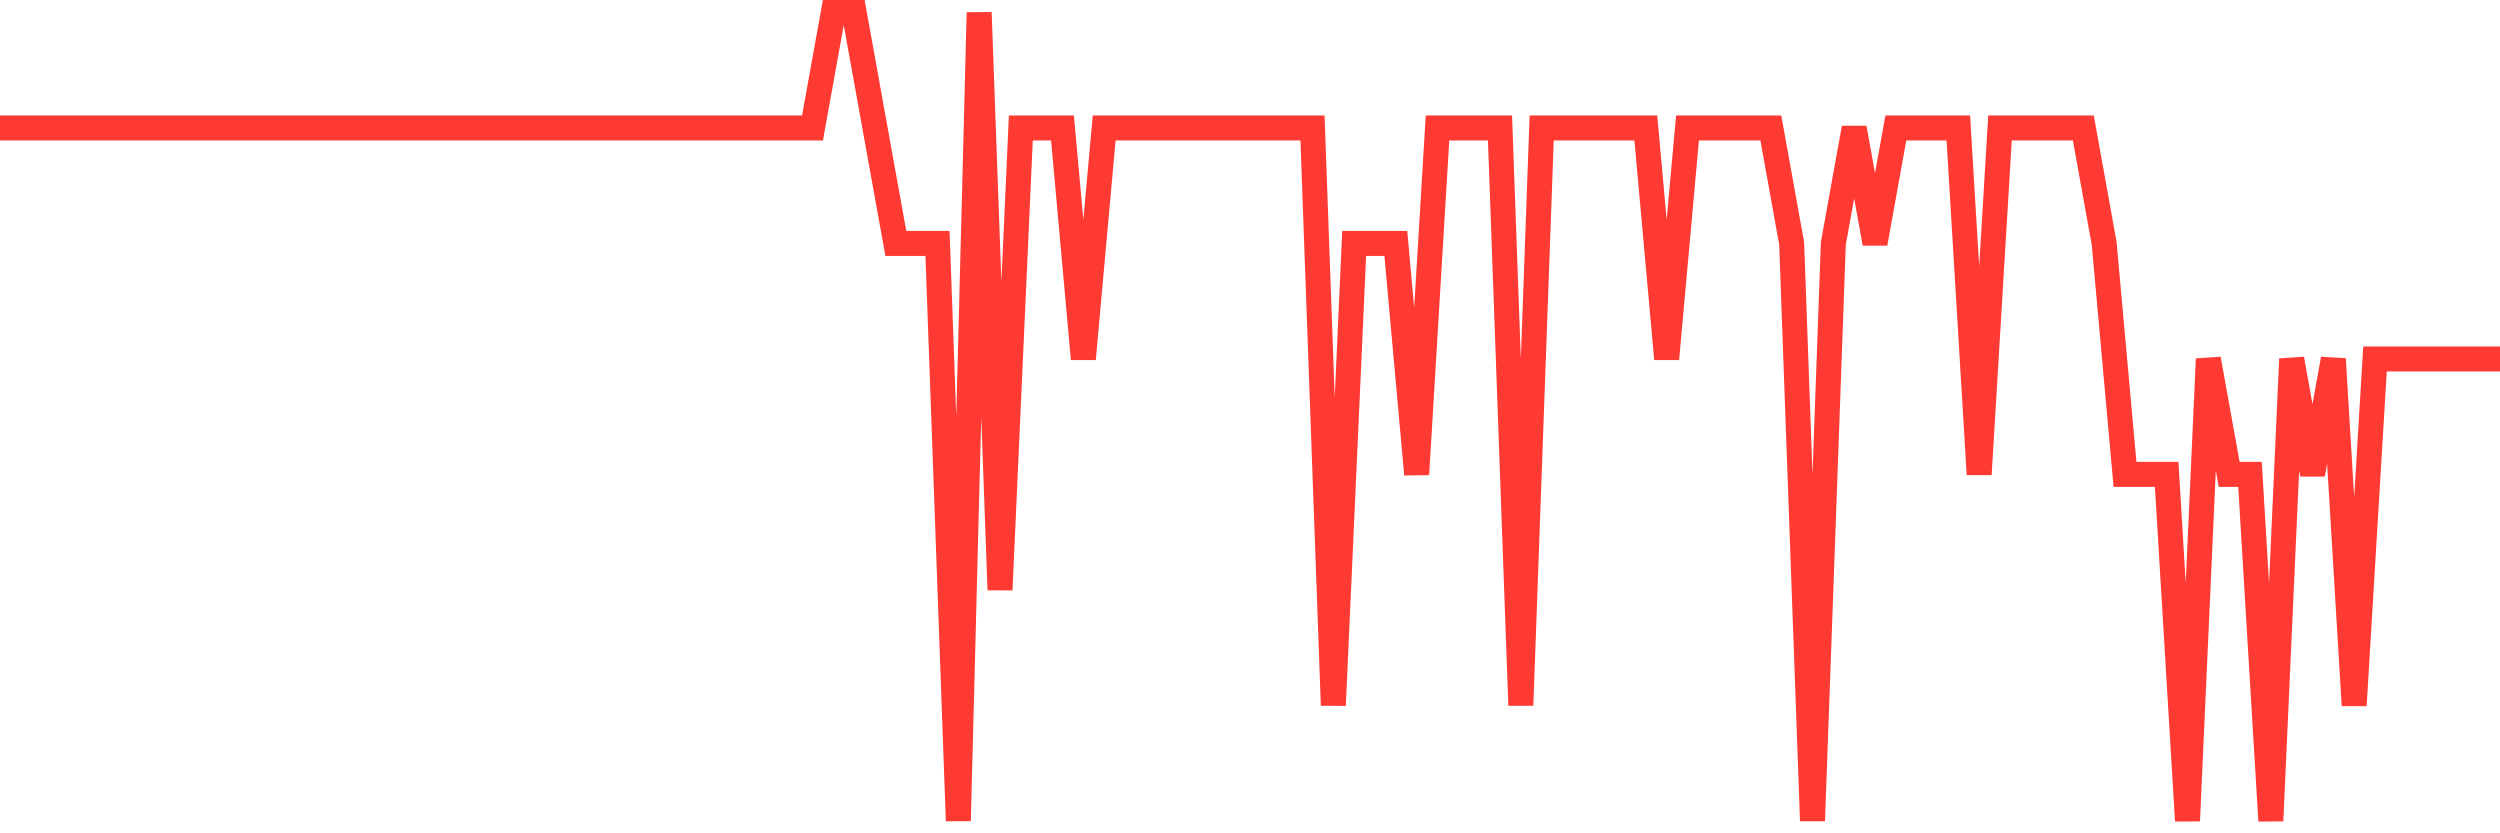 <svg
  xmlns="http://www.w3.org/2000/svg"
  xmlns:xlink="http://www.w3.org/1999/xlink"
  width="120"
  height="40"
  viewBox="0 0 120 40"
  preserveAspectRatio="none"
>
  <polyline
    points="0,6.143 1,6.143 2,6.143 3,6.143 4,6.143 5,6.143 6,6.143 7,6.143 8,6.143 9,6.143 10,6.143 11,6.143 12,6.143 13,6.143 14,6.143 15,6.143 16,6.143 17,6.143 18,6.143 19,6.143 20,6.143 21,6.143 22,6.143 23,6.143 24,6.143 25,6.143 26,6.143 27,6.143 28,6.143 29,6.143 30,6.143 31,6.143 32,6.143 33,6.143 34,6.143 35,6.143 36,6.143 37,6.143 38,6.143 39,6.143 40,0.6 41,0.6 42,6.143 43,11.686 44,11.686 45,11.686 46,39.4 47,0.6 48,28.314 49,6.143 50,6.143 51,6.143 52,17.229 53,6.143 54,6.143 55,6.143 56,6.143 57,6.143 58,6.143 59,6.143 60,6.143 61,6.143 62,6.143 63,6.143 64,33.857 65,11.686 66,11.686 67,11.686 68,22.771 69,6.143 70,6.143 71,6.143 72,6.143 73,33.857 74,6.143 75,6.143 76,6.143 77,6.143 78,6.143 79,6.143 80,17.229 81,6.143 82,6.143 83,6.143 84,6.143 85,6.143 86,11.686 87,39.4 88,11.686 89,6.143 90,11.686 91,6.143 92,6.143 93,6.143 94,6.143 95,22.771 96,6.143 97,6.143 98,6.143 99,6.143 100,6.143 101,11.686 102,22.771 103,22.771 104,22.771 105,39.4 106,17.229 107,22.771 108,22.771 109,39.4 110,17.229 111,22.771 112,17.229 113,33.857 114,17.229 115,17.229 116,17.229 117,17.229 118,17.229 119,17.229 120,17.229"
    fill="none"
    stroke="#ff3a33"
    stroke-width="1.2"
  >
  </polyline>
</svg>